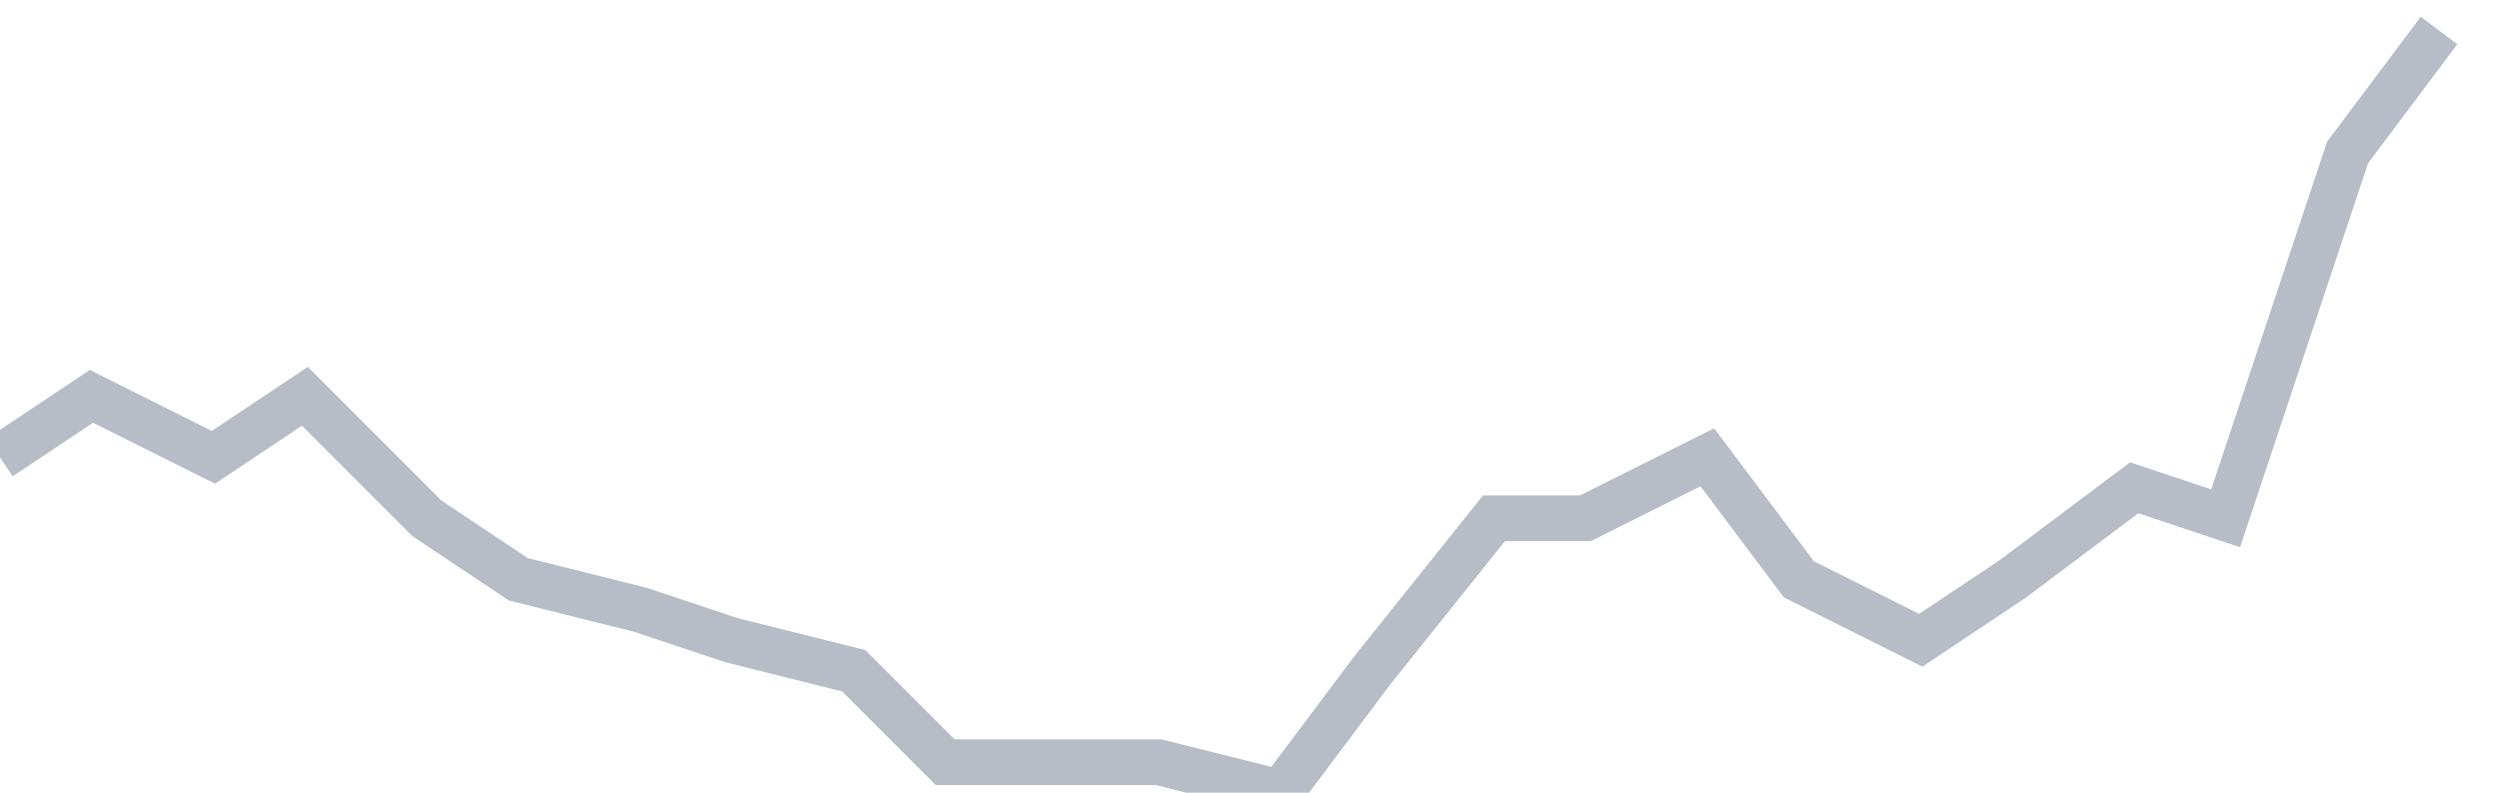 <svg width="82" height="26" fill="none" xmlns="http://www.w3.org/2000/svg"><path d="M0 15l3-2 4 2 3-2 4 4 3 2 4 1 3 1 4 1 3 3h7l4 1 3-4 4-5h3l4-2 3 4 4 2 3-2 4-3 3 1 4-12 3-4" stroke="#B7BDC6" stroke-width="1.5"/></svg>